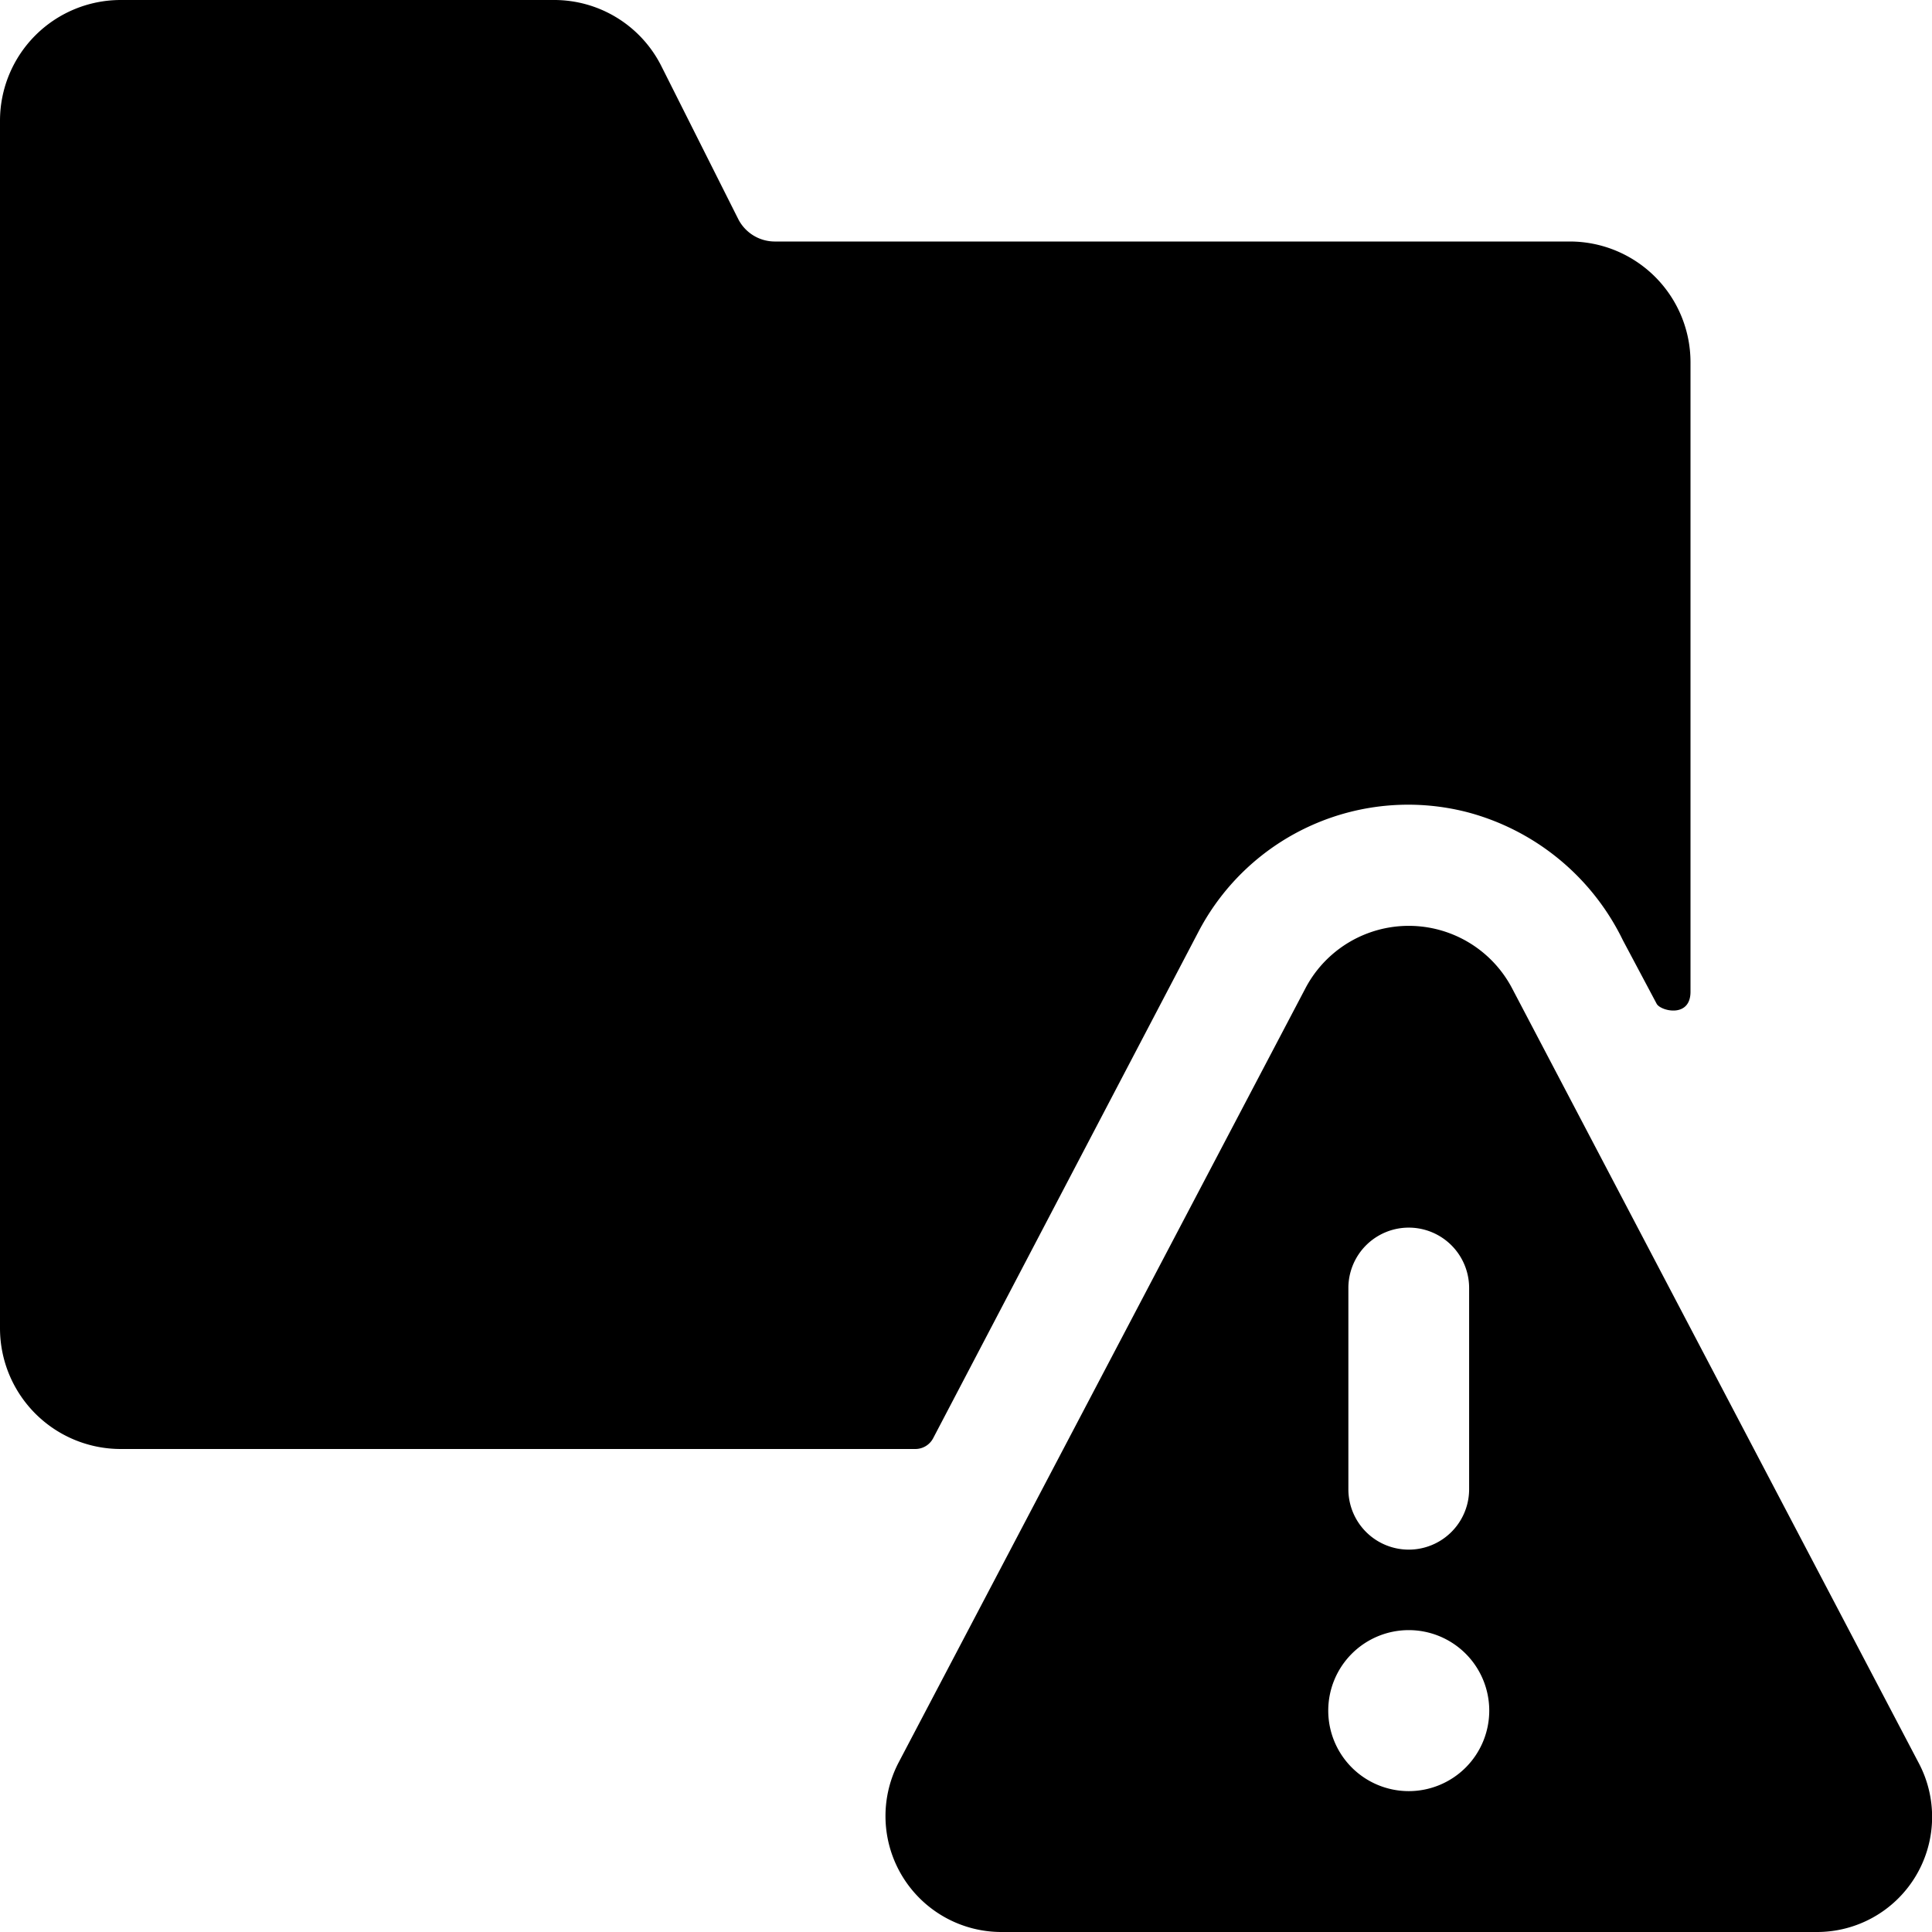 <svg xmlns="http://www.w3.org/2000/svg" viewBox="0 0 24 24"><g><path d="m11.59 17.87 3.3 -6.3a2.94 2.94 0 0 1 3.34 -1.48 3 3 0 0 1 1.93 1.59l0.42 0.79c0.05 0.09 0.42 0.18 0.42 -0.15V4.5A1.5 1.5 0 0 0 19.5 3H9.62a0.51 0.51 0 0 1 -0.45 -0.28L8.22 0.83A1.49 1.49 0 0 0 6.88 0H1.5A1.5 1.5 0 0 0 0 1.5v15A1.5 1.5 0 0 0 1.5 18h9.87a0.25 0.25 0 0 0 0.22 -0.13Z" fill="#000000" stroke-width="1"></path><path d="m23.84 21.91 -5.06 -9.64a1.45 1.45 0 0 0 -2.56 0l-5.06 9.63a1.44 1.44 0 0 0 1.28 2.1h10.12a1.43 1.43 0 0 0 1.28 -2.09ZM16.75 16a0.75 0.75 0 0 1 1.5 0v2.5a0.75 0.75 0 0 1 -1.5 0Zm0.75 6.25a1 1 0 1 1 1 -1 1 1 0 0 1 -1 1Z" fill="#000000" stroke-width="1"></path></g></svg>